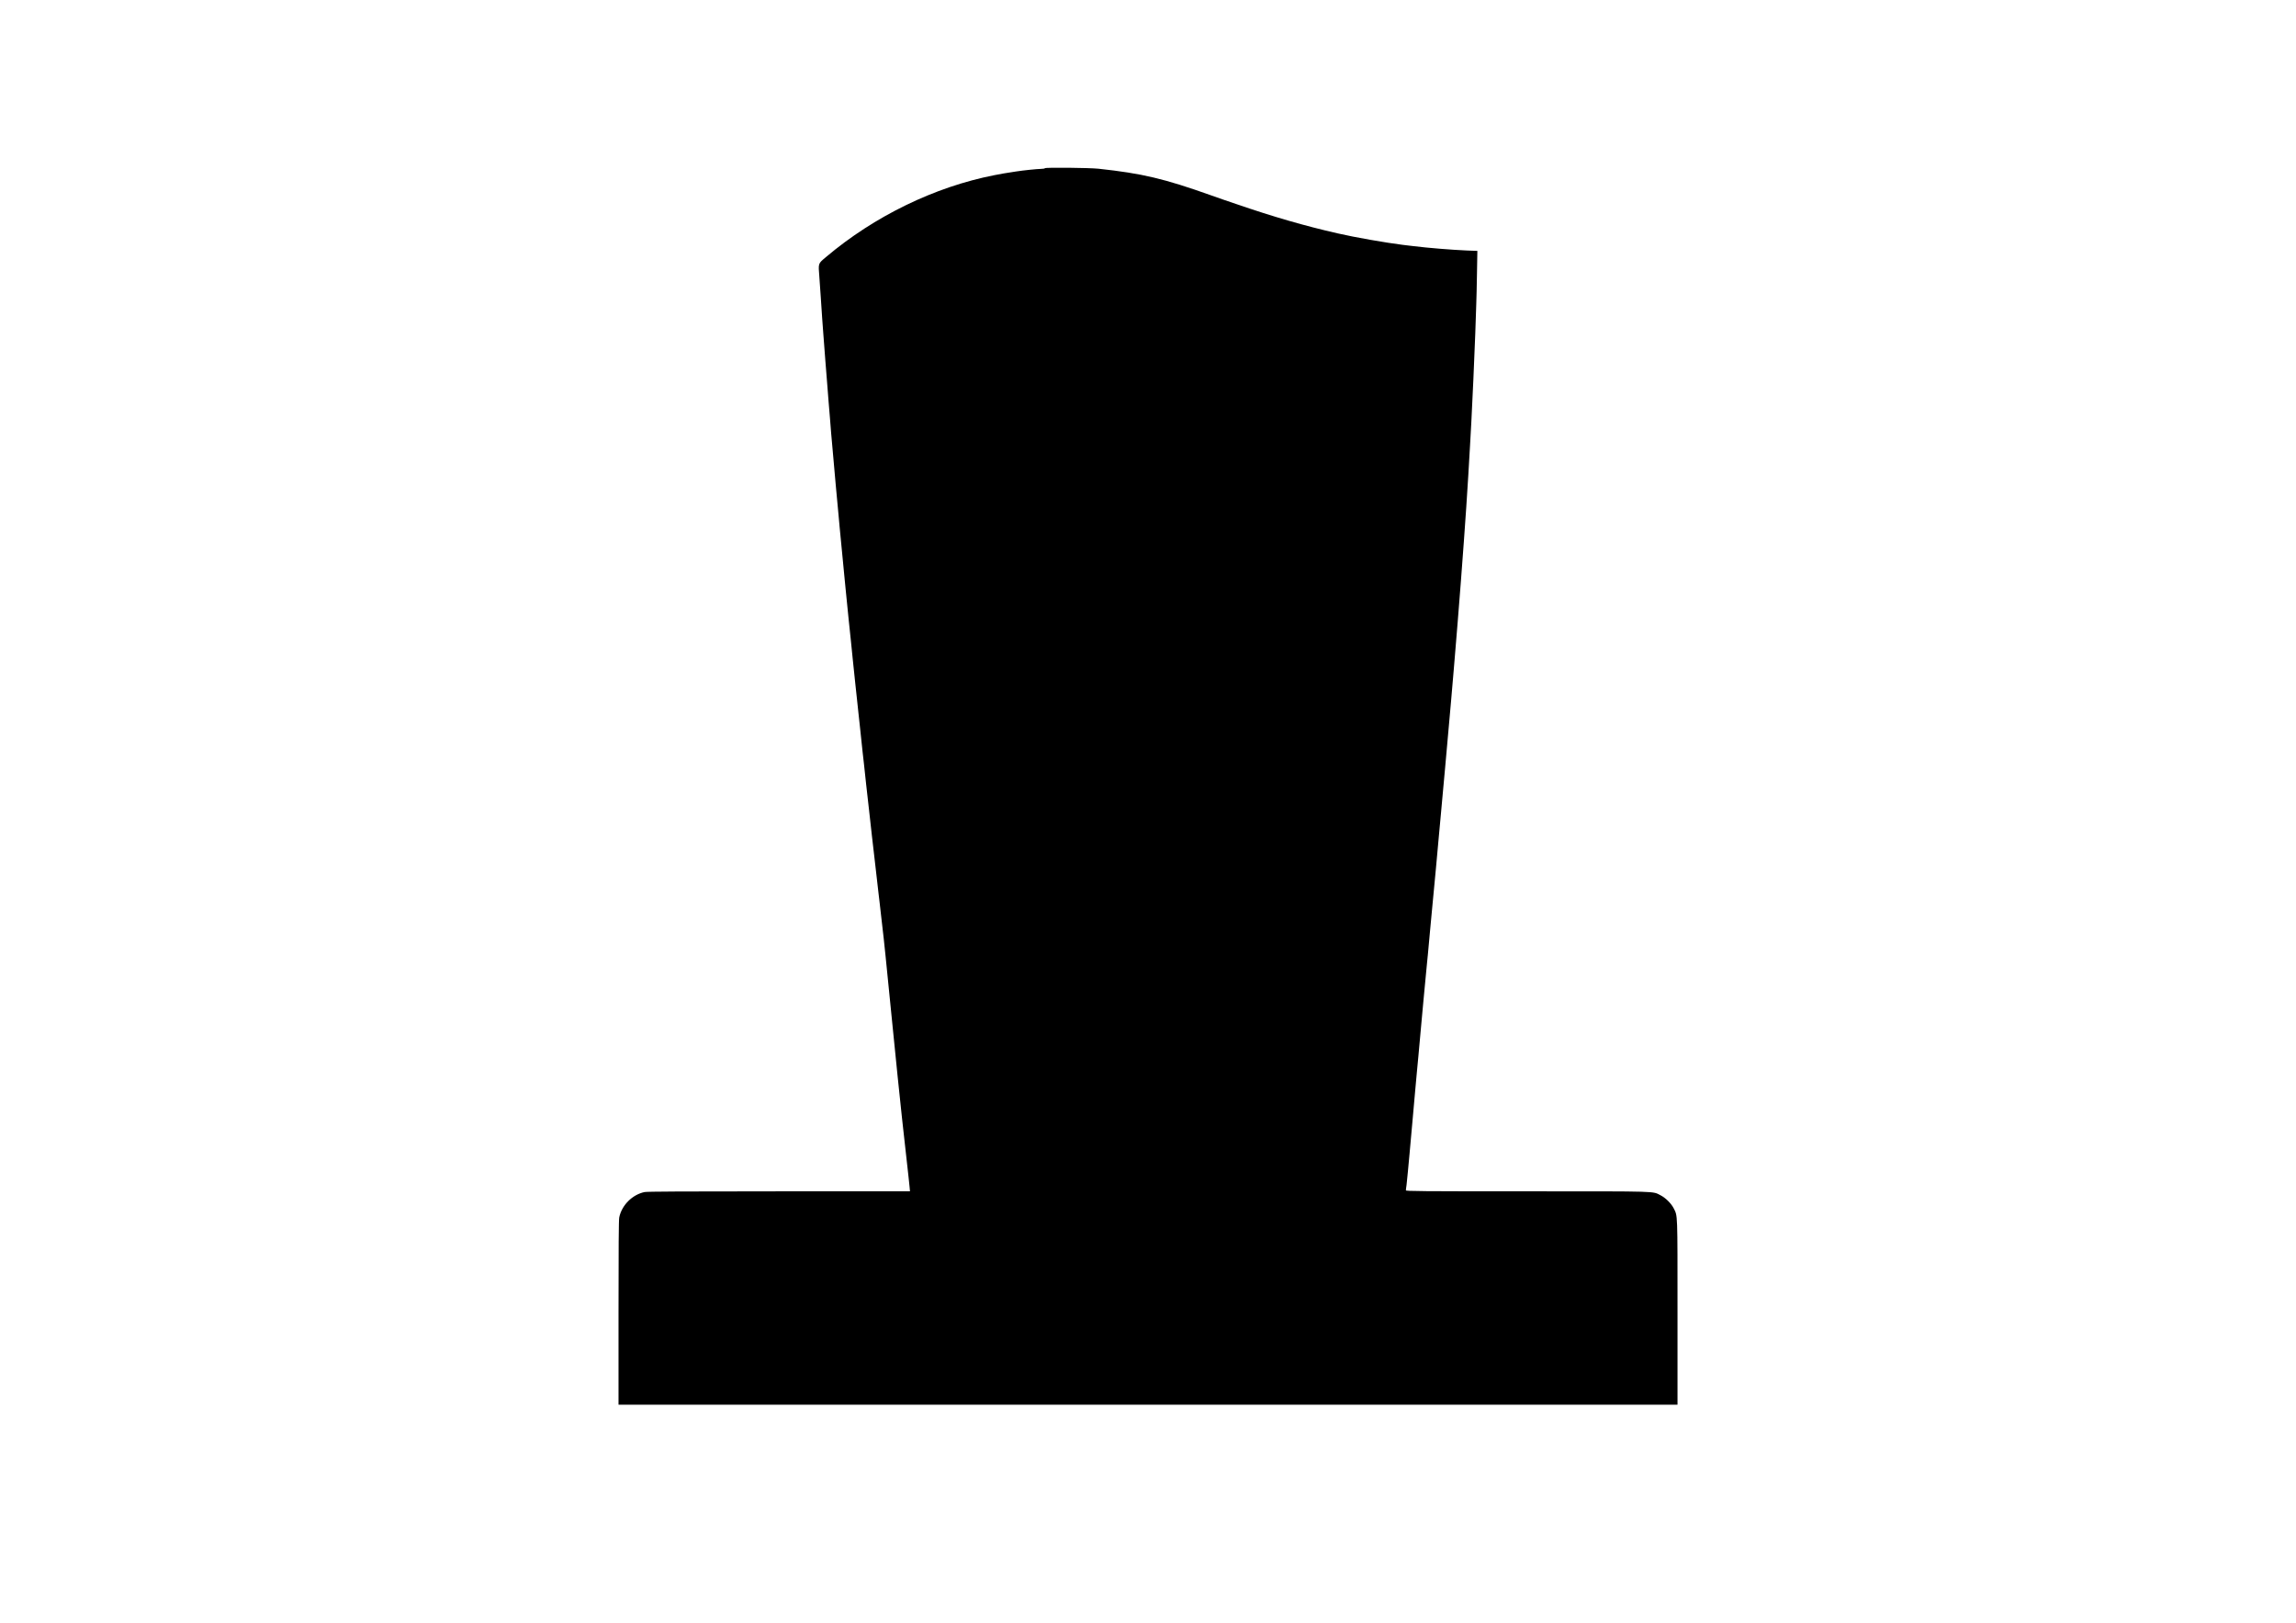 <?xml version="1.0" standalone="no"?>
<!DOCTYPE svg PUBLIC "-//W3C//DTD SVG 20010904//EN"
 "http://www.w3.org/TR/2001/REC-SVG-20010904/DTD/svg10.dtd">
<svg version="1.0" xmlns="http://www.w3.org/2000/svg"
 width="3508pt" height="2480pt" viewBox="0 0 3508 2480"
 preserveAspectRatio="xMidYMid meet">
<g transform="translate(0,2480) scale(0.1,-0.1)"
fill="#000000" stroke="none">
<path d="M15965 22230 c-3 -5 -30 -10 -58 -10 -54 0 -277 -23 -385 -40 -177
-27 -216 -34 -329 -56 -911 -178 -1835 -627 -2573 -1251 -123 -104 -118 -89
-101 -308 6 -77 15 -212 21 -300 16 -244 29 -437 40 -575 6 -69 19 -246 30
-395 12 -148 25 -324 31 -390 5 -66 14 -176 19 -245 6 -69 14 -177 20 -240 5
-63 14 -171 19 -240 6 -69 15 -174 21 -235 18 -198 40 -448 50 -565 10 -116
22 -246 41 -440 5 -58 14 -152 19 -210 11 -128 26 -276 46 -475 8 -82 19 -195
24 -250 5 -55 14 -147 20 -205 6 -58 15 -152 21 -210 5 -58 16 -170 25 -250 8
-80 24 -230 35 -335 11 -104 24 -234 29 -287 15 -152 29 -285 40 -383 5 -49
14 -133 20 -185 5 -52 17 -158 25 -235 8 -77 20 -185 26 -240 13 -125 25 -244
38 -360 6 -49 15 -133 21 -185 13 -131 50 -462 80 -725 5 -44 14 -125 20 -180
6 -55 15 -136 20 -180 10 -81 44 -374 60 -520 23 -199 32 -275 40 -350 5 -44
14 -120 20 -170 5 -49 17 -148 25 -220 27 -226 50 -438 65 -590 5 -49 13 -135
19 -190 6 -55 15 -145 20 -200 6 -55 19 -190 30 -300 11 -110 25 -249 31 -310
35 -358 53 -540 85 -845 22 -217 35 -335 45 -430 5 -47 14 -132 20 -190 6 -58
15 -143 21 -190 5 -47 23 -209 40 -360 17 -151 35 -313 40 -360 5 -47 12 -115
16 -152 l6 -68 -2001 0 c-1422 0 -2016 -3 -2054 -11 -187 -39 -348 -200 -387
-387 -8 -37 -11 -471 -11 -1457 l0 -1405 8090 0 8090 0 0 1413 c0 1545 3 1465
-58 1587 -37 74 -124 160 -200 199 -129 65 9 61 -2034 61 -1635 0 -1858 2
-1858 15 0 8 4 45 10 82 5 38 14 127 20 198 6 72 18 198 26 280 15 168 29 319
44 490 21 244 30 344 40 450 5 61 17 184 25 275 9 91 20 210 25 265 5 55 14
154 20 220 15 172 28 314 40 440 6 61 17 182 25 270 8 88 20 206 25 263 6 56
15 150 20 210 6 59 13 132 16 162 8 82 23 251 34 370 5 58 19 202 30 320 11
118 27 285 35 370 9 85 20 205 25 265 6 61 14 160 20 220 6 61 15 160 20 220
5 61 21 232 35 380 14 149 27 297 30 330 9 93 24 264 35 383 23 253 32 352 55
617 14 154 29 331 35 393 12 138 26 295 40 467 6 72 15 180 20 240 13 141 67
821 90 1120 70 917 104 1433 140 2080 5 99 14 261 20 360 16 297 48 1008 60
1350 6 176 13 376 15 445 3 69 8 281 11 471 l6 346 -163 6 c-229 10 -591 39
-816 67 -46 5 -118 14 -160 19 -263 33 -728 114 -998 176 -500 114 -981 253
-1545 447 -80 27 -170 58 -200 68 -30 10 -113 40 -185 65 -722 257 -1055 335
-1720 407 -138 15 -812 22 -820 8z"/>
</g>
</svg>
